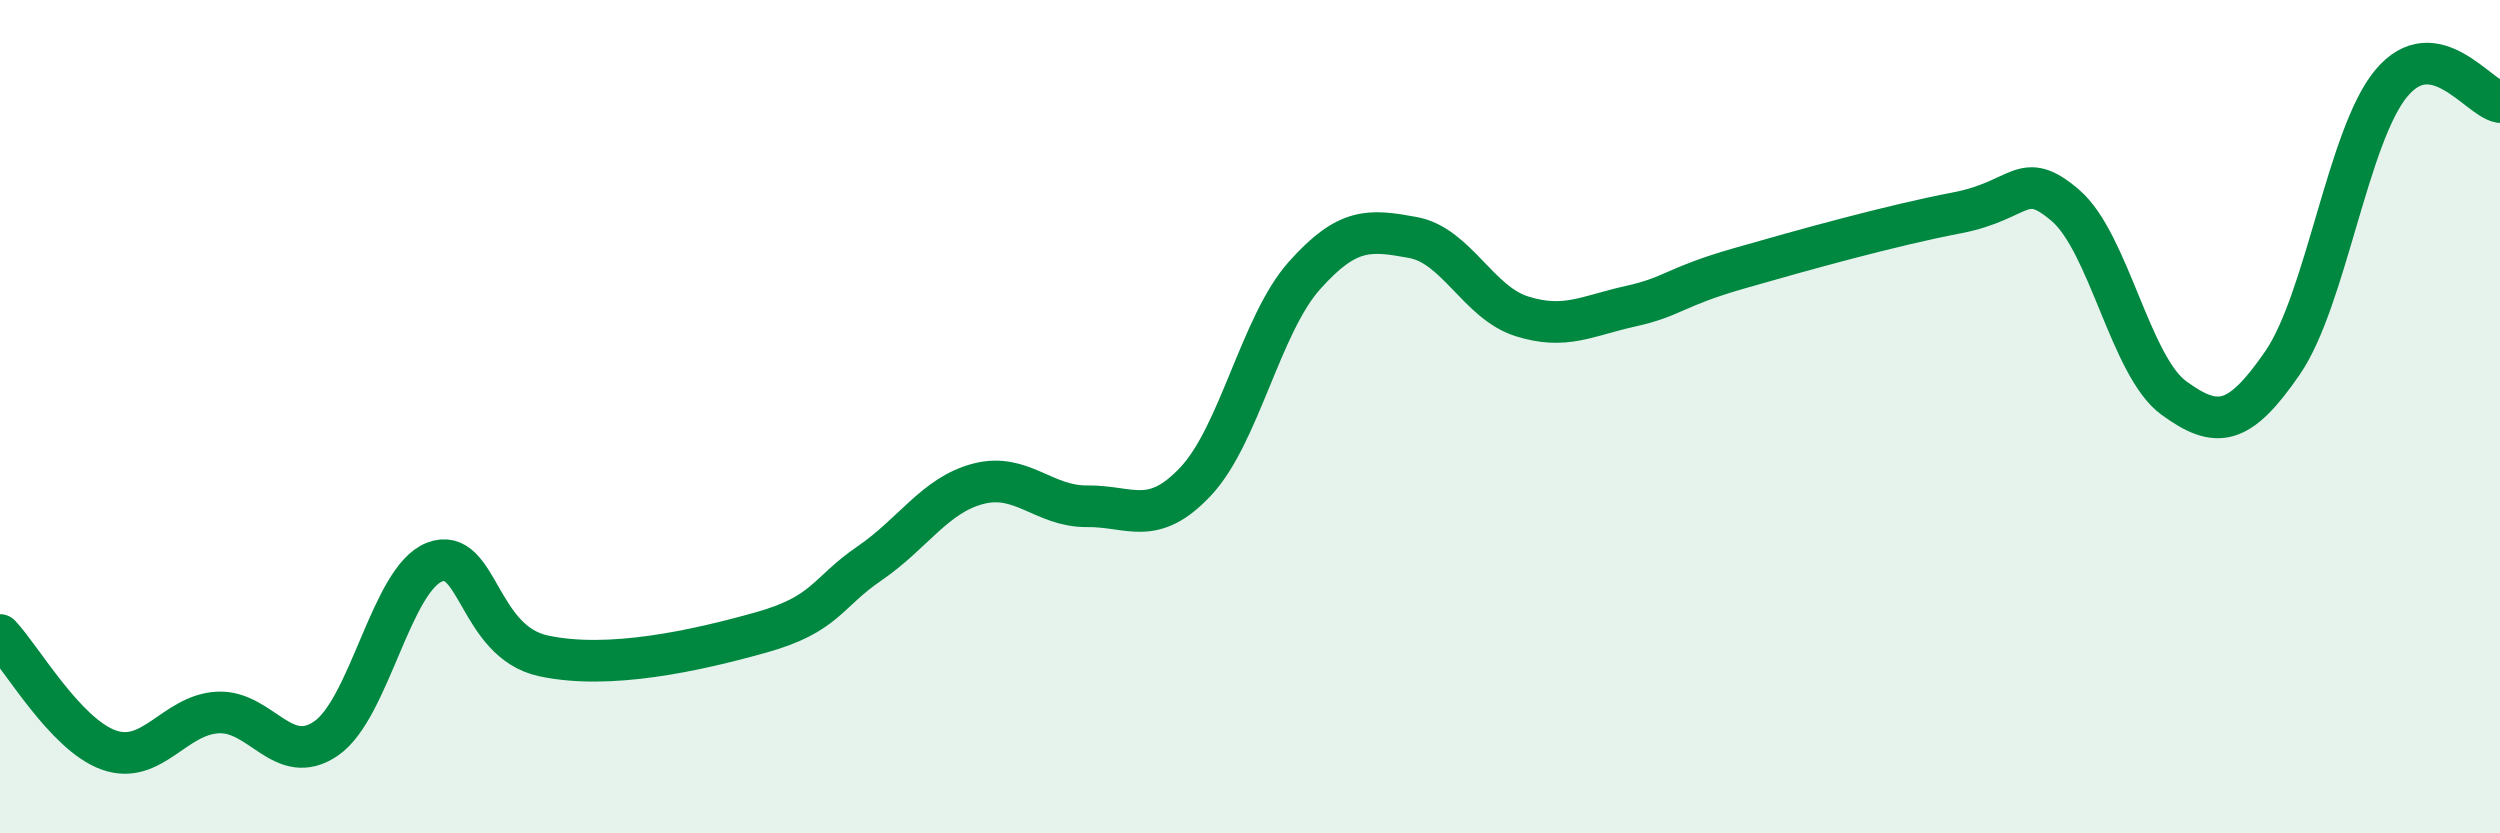 
    <svg width="60" height="20" viewBox="0 0 60 20" xmlns="http://www.w3.org/2000/svg">
      <path
        d="M 0,15.24 C 0.52,15.79 1.57,17.63 2.61,18 C 3.65,18.37 4.18,17.16 5.22,17.1 C 6.26,17.04 6.79,18.44 7.83,17.72 C 8.87,17 9.39,13.89 10.43,13.49 C 11.47,13.09 11.47,15.4 13.04,15.74 C 14.61,16.08 16.69,15.62 18.26,15.18 C 19.83,14.74 19.83,14.23 20.87,13.52 C 21.91,12.81 22.44,11.88 23.48,11.61 C 24.52,11.34 25.05,12.16 26.09,12.15 C 27.13,12.14 27.66,12.66 28.7,11.55 C 29.74,10.44 30.26,7.79 31.3,6.62 C 32.34,5.45 32.87,5.51 33.91,5.7 C 34.95,5.89 35.48,7.26 36.52,7.59 C 37.56,7.92 38.09,7.58 39.13,7.35 C 40.17,7.12 40.17,6.89 41.74,6.44 C 43.31,5.99 45.39,5.41 46.96,5.11 C 48.53,4.81 48.53,4.04 49.57,4.93 C 50.61,5.82 51.13,8.79 52.17,9.55 C 53.21,10.31 53.74,10.22 54.78,8.71 C 55.82,7.2 56.35,3.25 57.39,2 C 58.43,0.75 59.48,2.36 60,2.45L60 20L0 20Z"
        fill="#008740"
        opacity="0.1"
        stroke-linecap="round"
        stroke-linejoin="round"
      />
      <path
        d="M 0,15.24 C 0.52,15.79 1.57,17.63 2.61,18 C 3.65,18.37 4.18,17.16 5.22,17.1 C 6.26,17.04 6.79,18.44 7.83,17.72 C 8.87,17 9.39,13.89 10.43,13.49 C 11.47,13.09 11.47,15.4 13.04,15.74 C 14.61,16.08 16.69,15.62 18.26,15.18 C 19.83,14.74 19.83,14.23 20.87,13.52 C 21.91,12.81 22.44,11.88 23.48,11.61 C 24.52,11.34 25.05,12.16 26.09,12.15 C 27.13,12.14 27.66,12.66 28.7,11.55 C 29.74,10.44 30.26,7.79 31.3,6.62 C 32.34,5.45 32.87,5.51 33.91,5.7 C 34.95,5.89 35.48,7.26 36.52,7.59 C 37.56,7.92 38.09,7.58 39.13,7.35 C 40.17,7.12 40.17,6.89 41.74,6.44 C 43.31,5.99 45.39,5.41 46.96,5.11 C 48.53,4.81 48.53,4.04 49.57,4.93 C 50.61,5.82 51.13,8.79 52.17,9.55 C 53.21,10.31 53.74,10.22 54.78,8.71 C 55.82,7.2 56.35,3.25 57.39,2 C 58.43,0.75 59.48,2.36 60,2.45"
        stroke="#008740"
        stroke-width="1"
        fill="none"
        stroke-linecap="round"
        stroke-linejoin="round"
      />
    </svg>
  